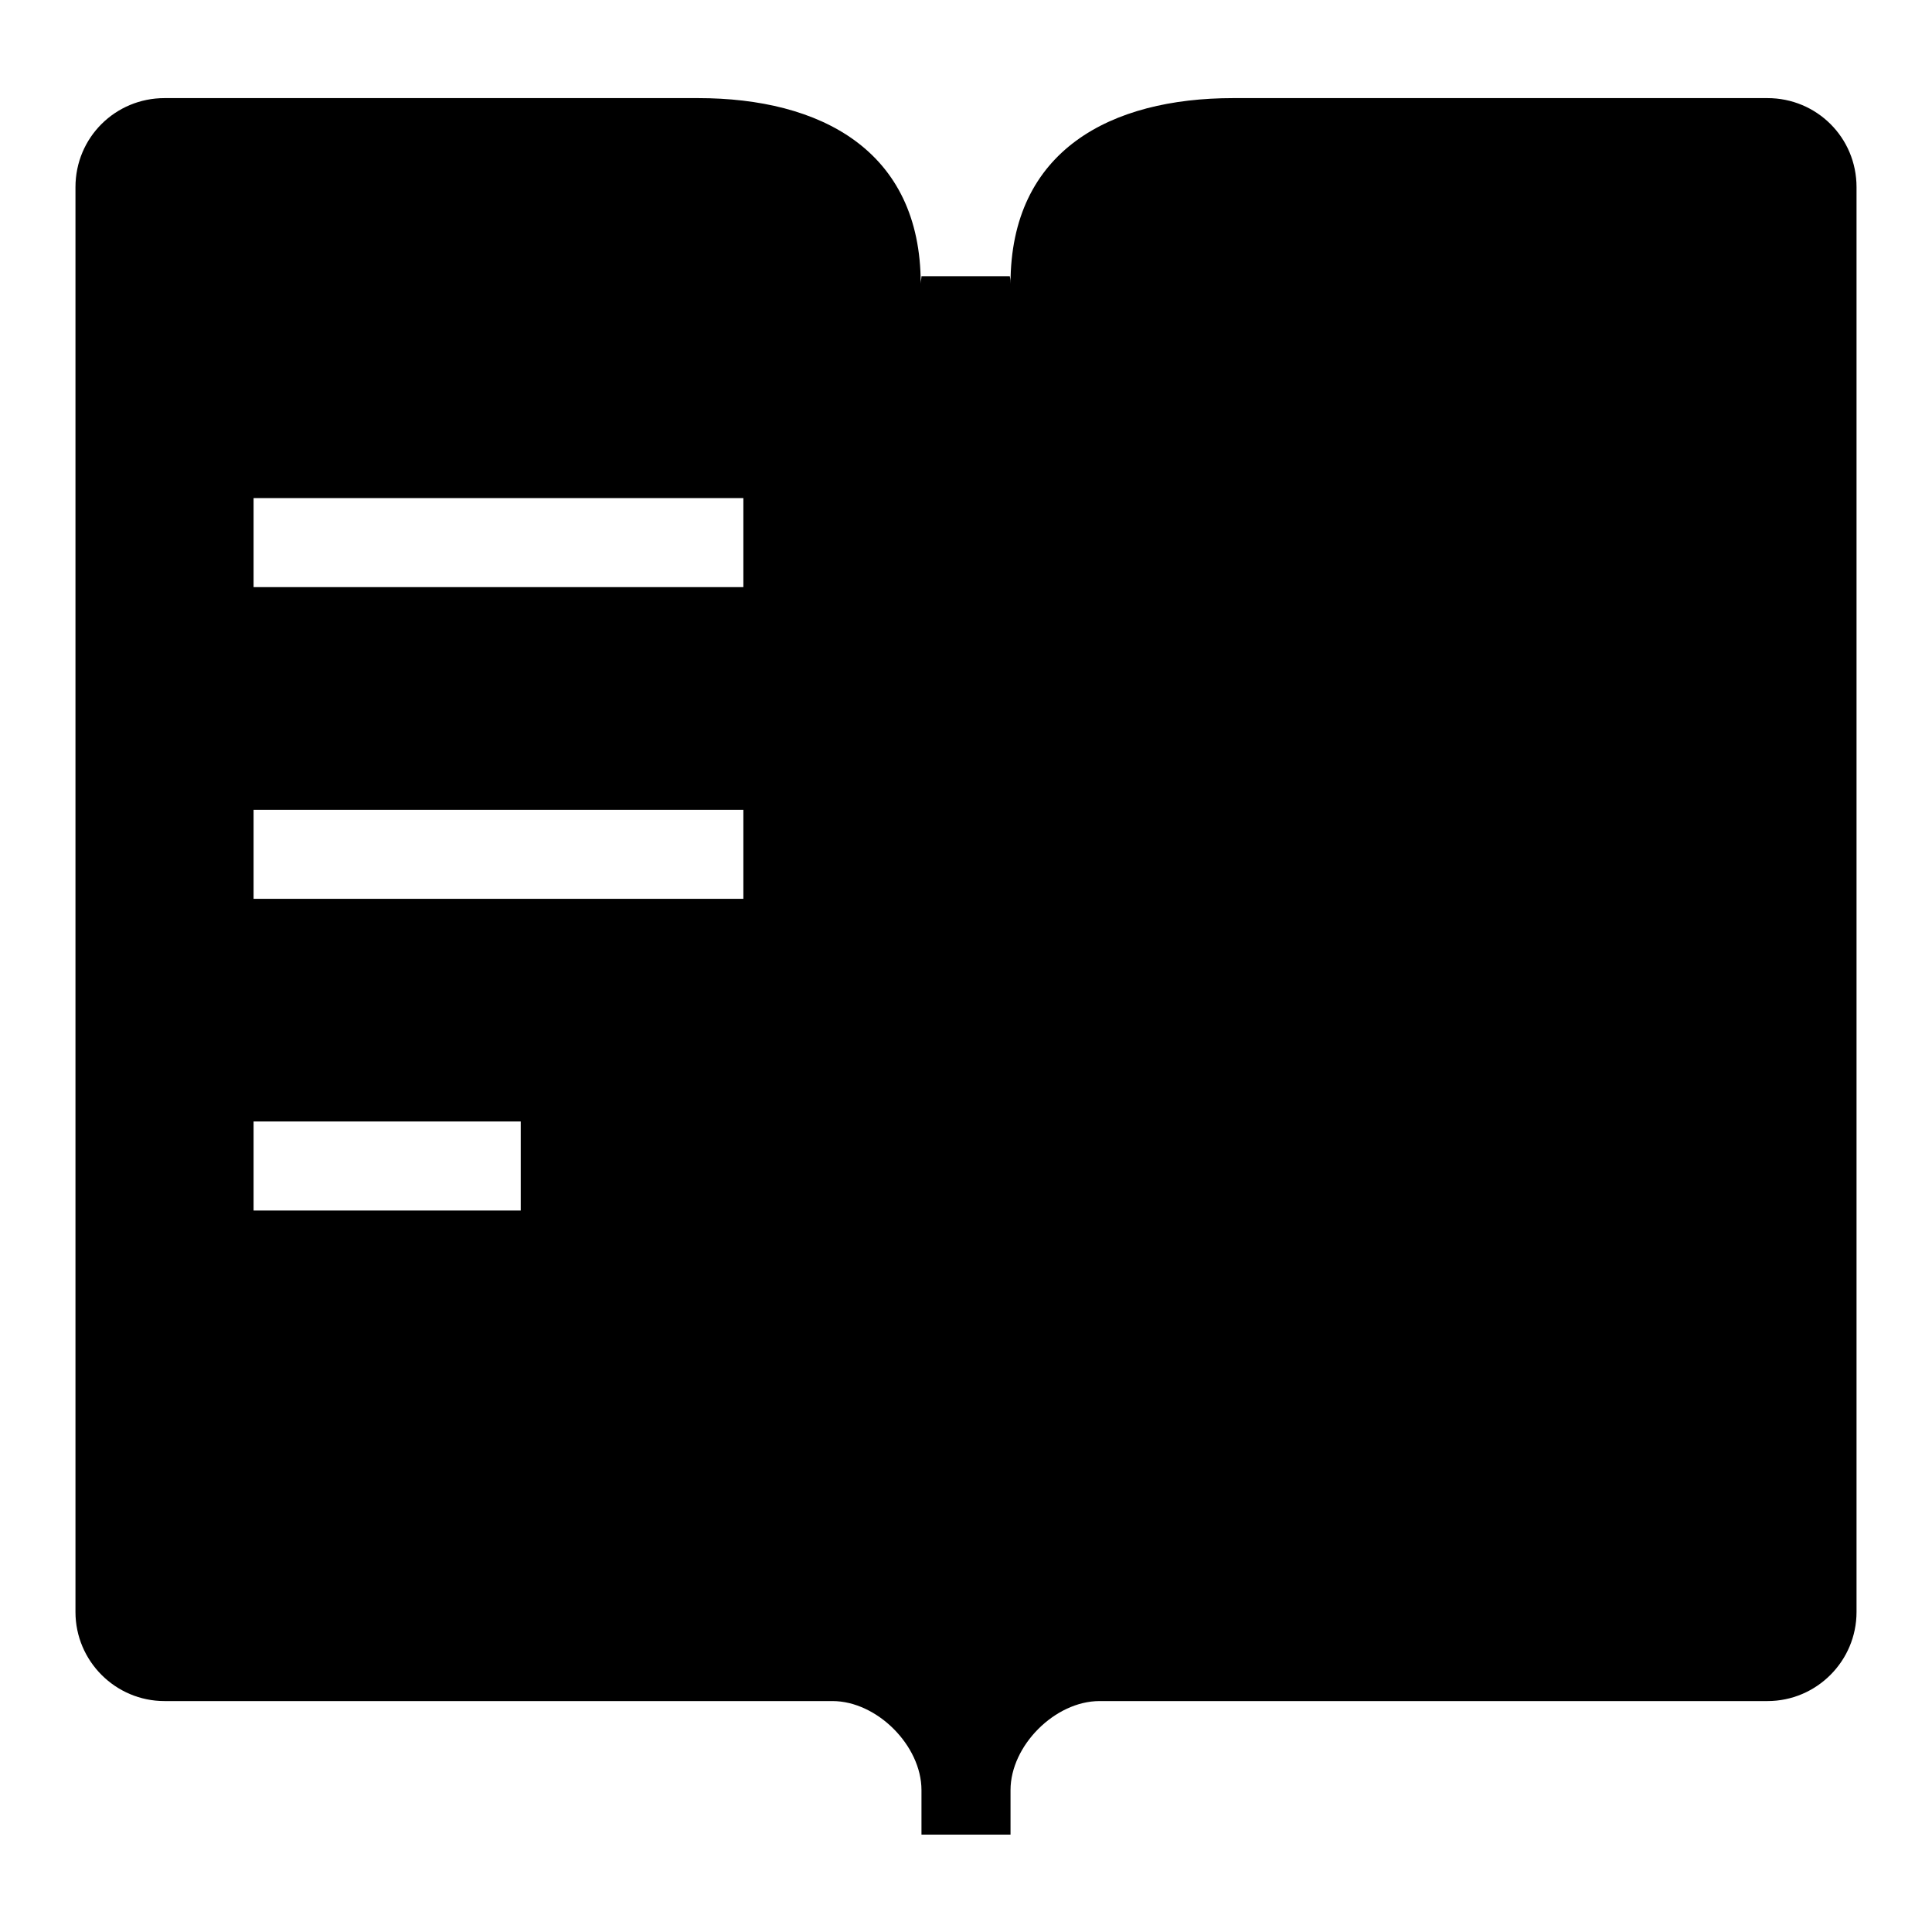 <?xml version="1.0" encoding="utf-8"?>
<!-- Svg Vector Icons : http://www.onlinewebfonts.com/icon -->
<!DOCTYPE svg PUBLIC "-//W3C//DTD SVG 1.1//EN" "http://www.w3.org/Graphics/SVG/1.1/DTD/svg11.dtd">
<svg version="1.1" xmlns="http://www.w3.org/2000/svg" xmlns:xlink="http://www.w3.org/1999/xlink" x="0px" y="0px" viewBox="0 0 256 256" enable-background="new 0 0 256 256" xml:space="preserve">
<g><g><path fill="#000000" d="M234.2,13h-70.8c-16.2,0-29.5,6.9-29.5,24.6c0-0.3,0-0.6-0.1-1h-11.7c0,0.3-0.1,0.6-0.1,1c0-17.7-13.3-24.6-29.5-24.6H21.8C15.3,13,10,18.2,10,24.8v188.8c0,6.5,5.3,11.8,11.8,11.8h88.5c5.9,0,11.8,5.9,11.8,11.8v5.9h11.8v-5.9c0-5.9,5.9-11.8,11.8-11.8h88.5c6.5,0,11.8-5.3,11.8-11.8V24.8C246,18.2,240.7,13,234.2,13L234.2,13z M69,160.4H33.6v-11.8H69V160.4z M98.5,119.1H33.6v-11.8h64.9V119.1z M98.5,77.8H33.6V66h64.9V77.8z"/></g></g>
</svg>